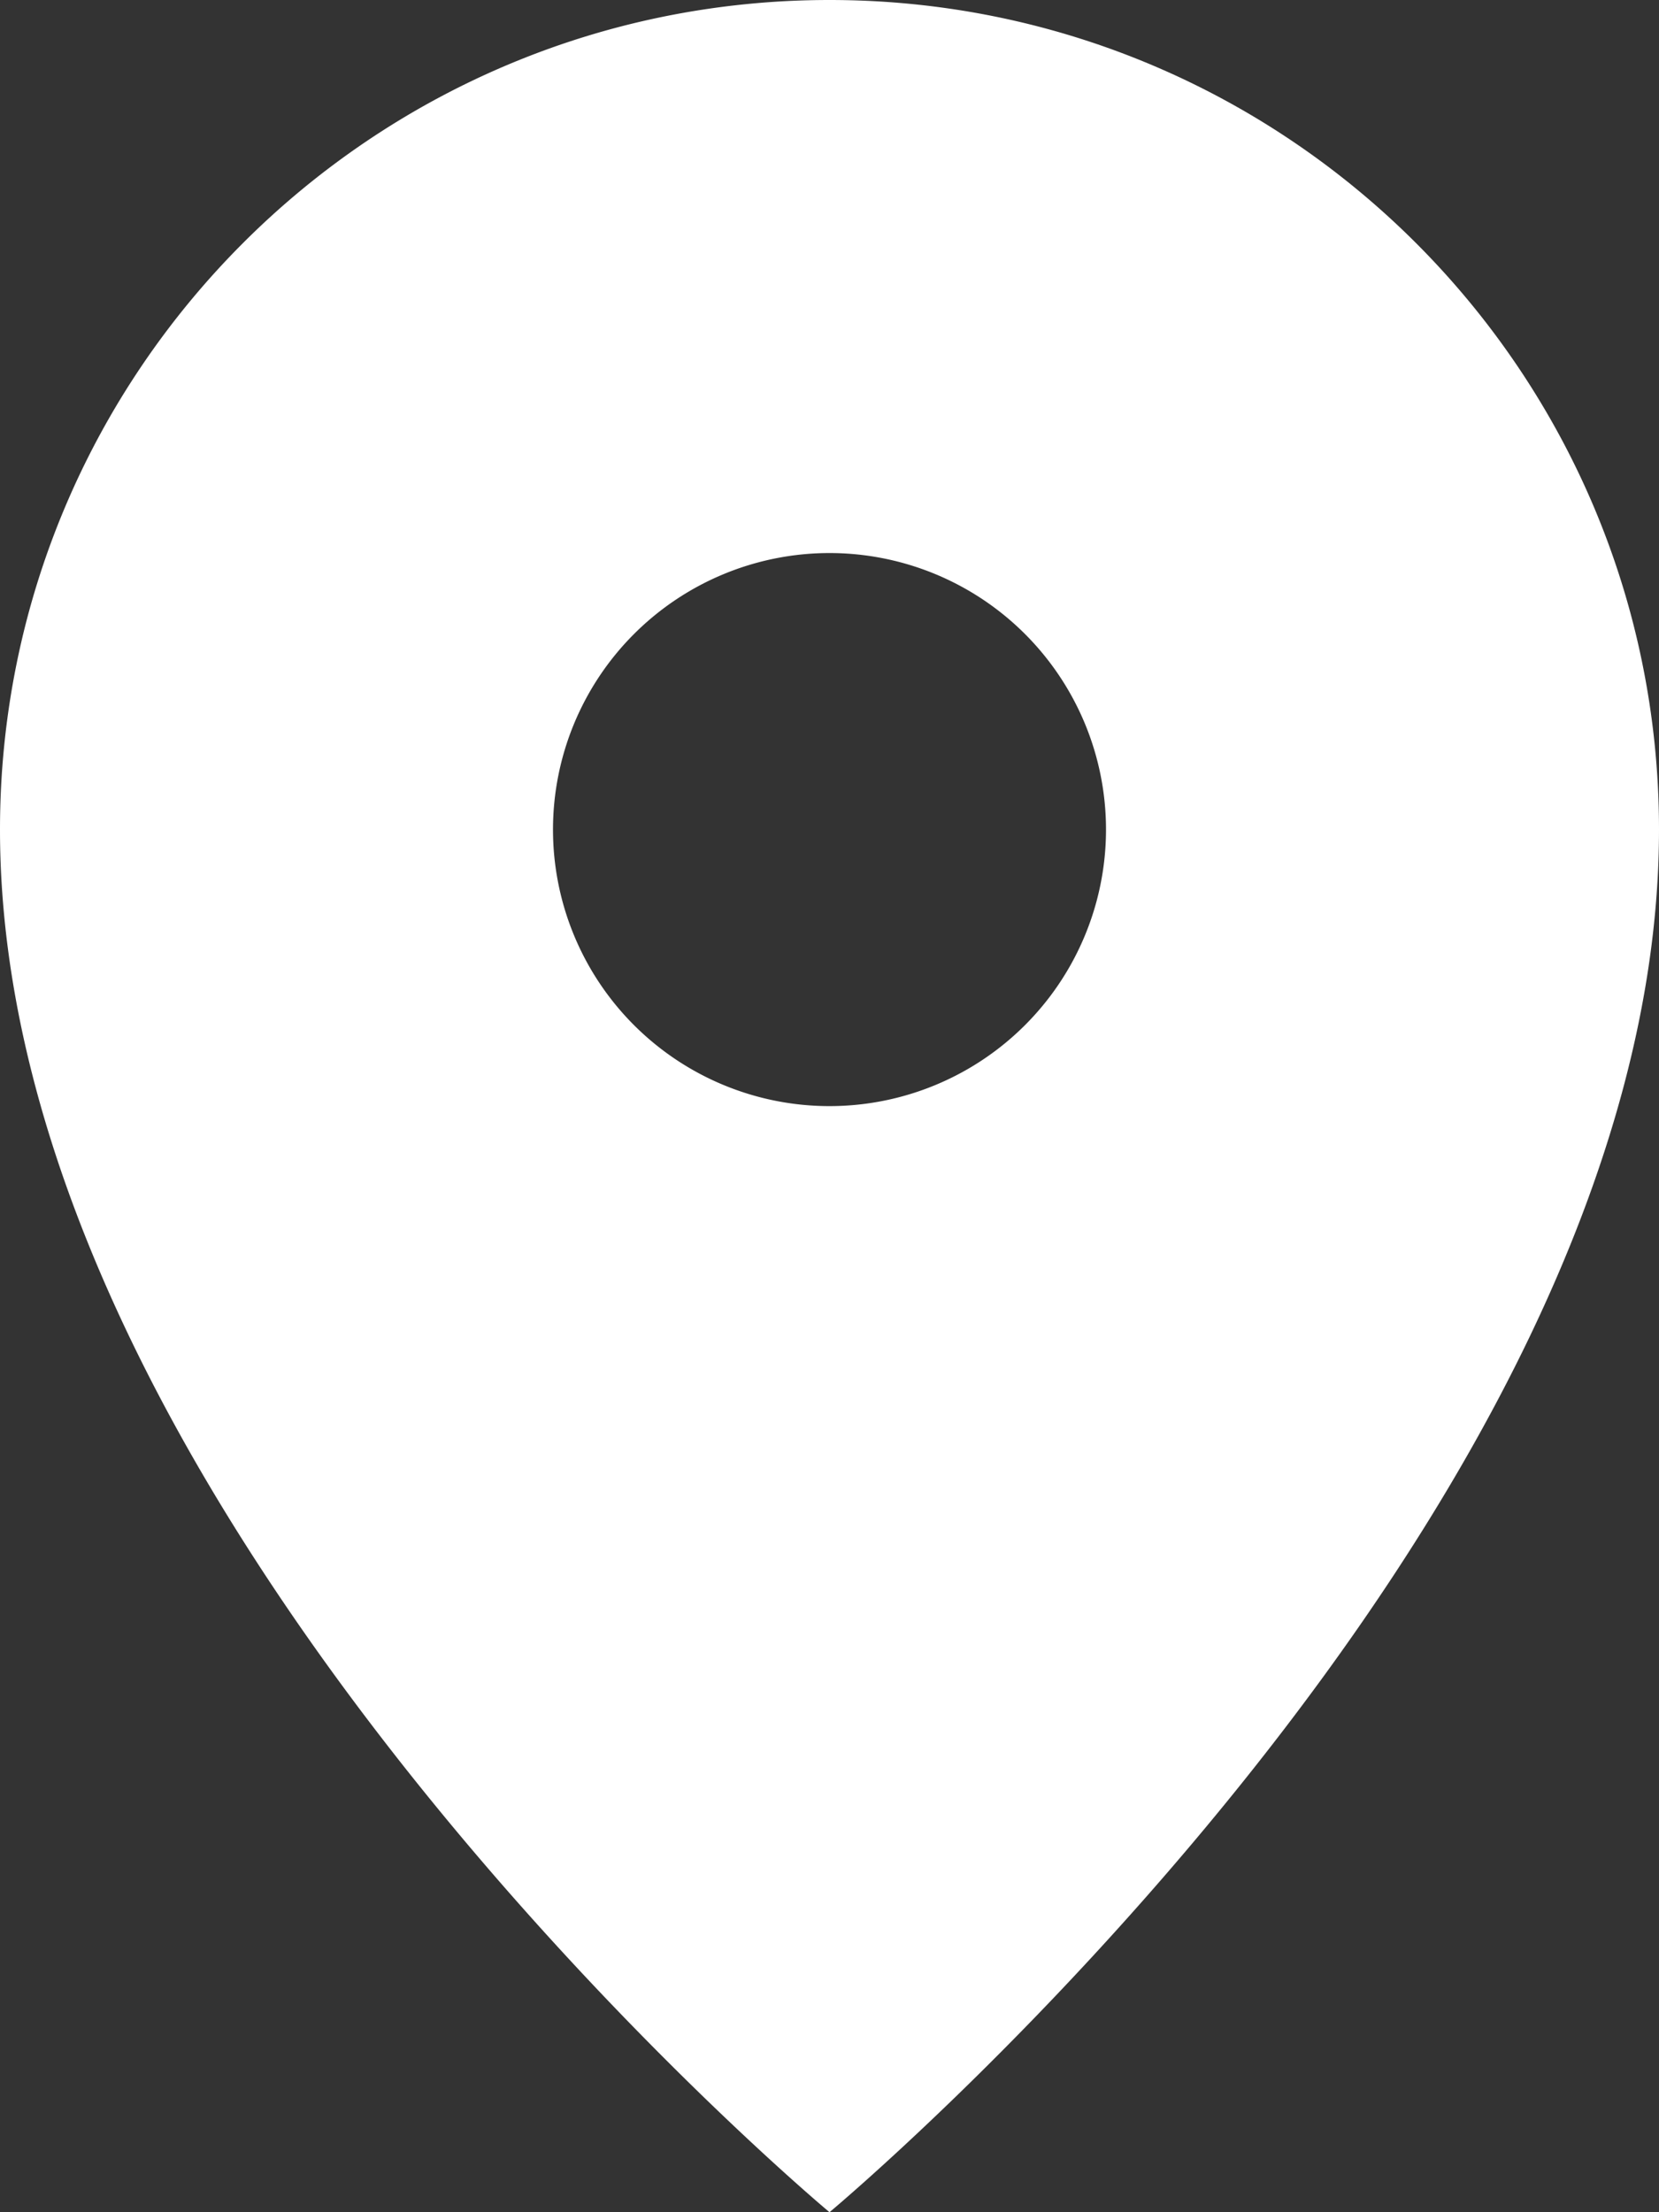 <?xml version="1.0" encoding="UTF-8"?> <svg xmlns="http://www.w3.org/2000/svg" viewBox="0 0 384 512"><rect x="0" y="0" width="384" height="512" fill="#333333" stroke="none"/><defs><style>.cls-1{fill:#fff;}</style></defs><g id="Layer_2" data-name="Layer 2"><g id="Layer_1-2" data-name="Layer 1"><path class="cls-1" d="M192,0C86,0,0,86,0,192,0,352,192,512,192,512S384,352,384,192C384,86,298,0,192,0Zm0,256a64,64,0,1,1,64-64A64,64,0,0,1,192,256Z"></path></g></g></svg> 